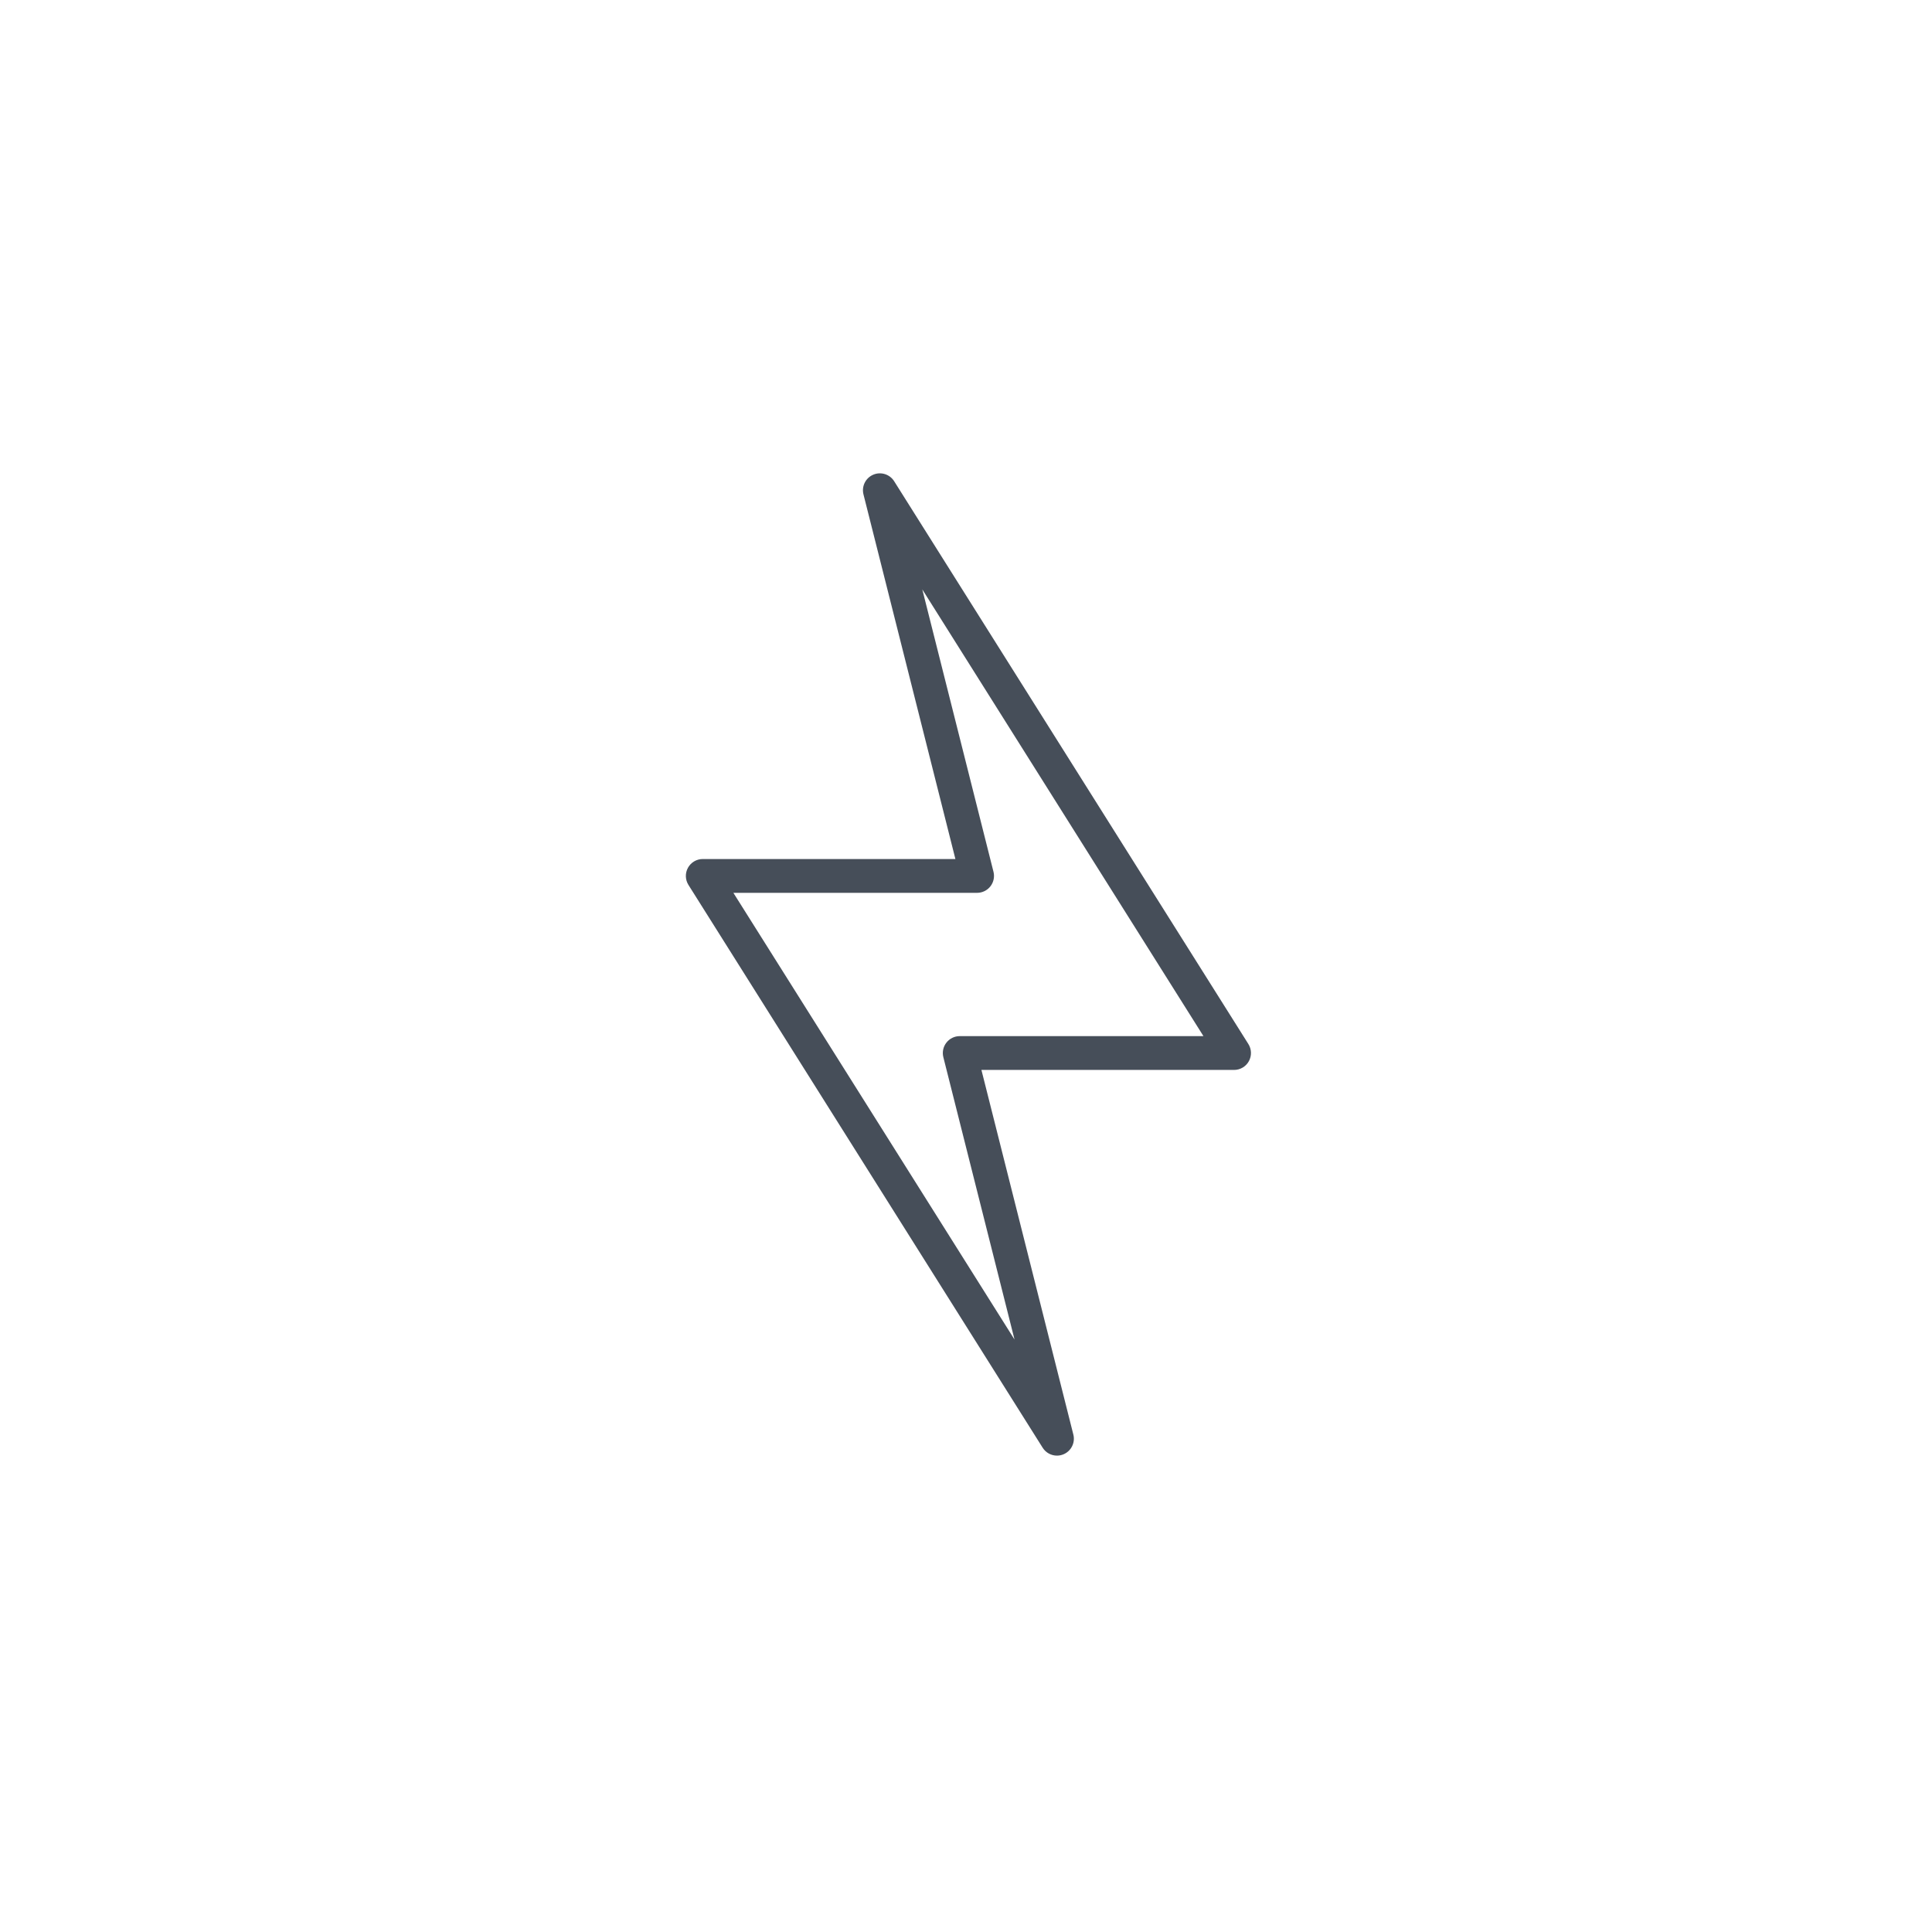 <?xml version="1.0" encoding="UTF-8"?>
<svg width="400px" height="400px" viewBox="0 0 400 400" version="1.1" xmlns="http://www.w3.org/2000/svg" xmlns:xlink="http://www.w3.org/1999/xlink">
    <title>Fotografie</title>
    <g id="Fotografie" stroke="none" stroke-width="1" fill="none" fill-rule="evenodd">
        <path d="M151.838,184.852 L210.048,277.342 L195.309,218.874 C195.045,217.829 195.279,216.719 195.942,215.868 C196.605,215.017 197.624,214.519 198.703,214.519 L249.162,214.519 L190.951,122.029 L205.691,180.497 C205.954,181.542 205.72,182.652 205.057,183.503 C204.394,184.354 203.376,184.852 202.296,184.852 L151.838,184.852 Z M218.835,301.371 C217.662,301.371 216.528,300.781 215.871,299.735 L142.537,183.216 C141.859,182.138 141.82,180.776 142.436,179.66 C143.052,178.544 144.225,177.852 145.5,177.852 L197.805,177.852 L178.772,102.356 C178.352,100.687 179.207,98.96 180.789,98.283 C182.371,97.604 184.212,98.18 185.129,99.636 L258.462,216.155 C259.14,217.233 259.179,218.595 258.563,219.71 C257.948,220.827 256.774,221.519 255.5,221.519 L203.194,221.519 L222.226,297.015 C222.647,298.684 221.792,300.412 220.21,301.088 C219.762,301.28 219.296,301.371 218.835,301.371 L218.835,301.371 Z" id="Fill-1" fill="#464E59"></path>
    </g>
</svg>
